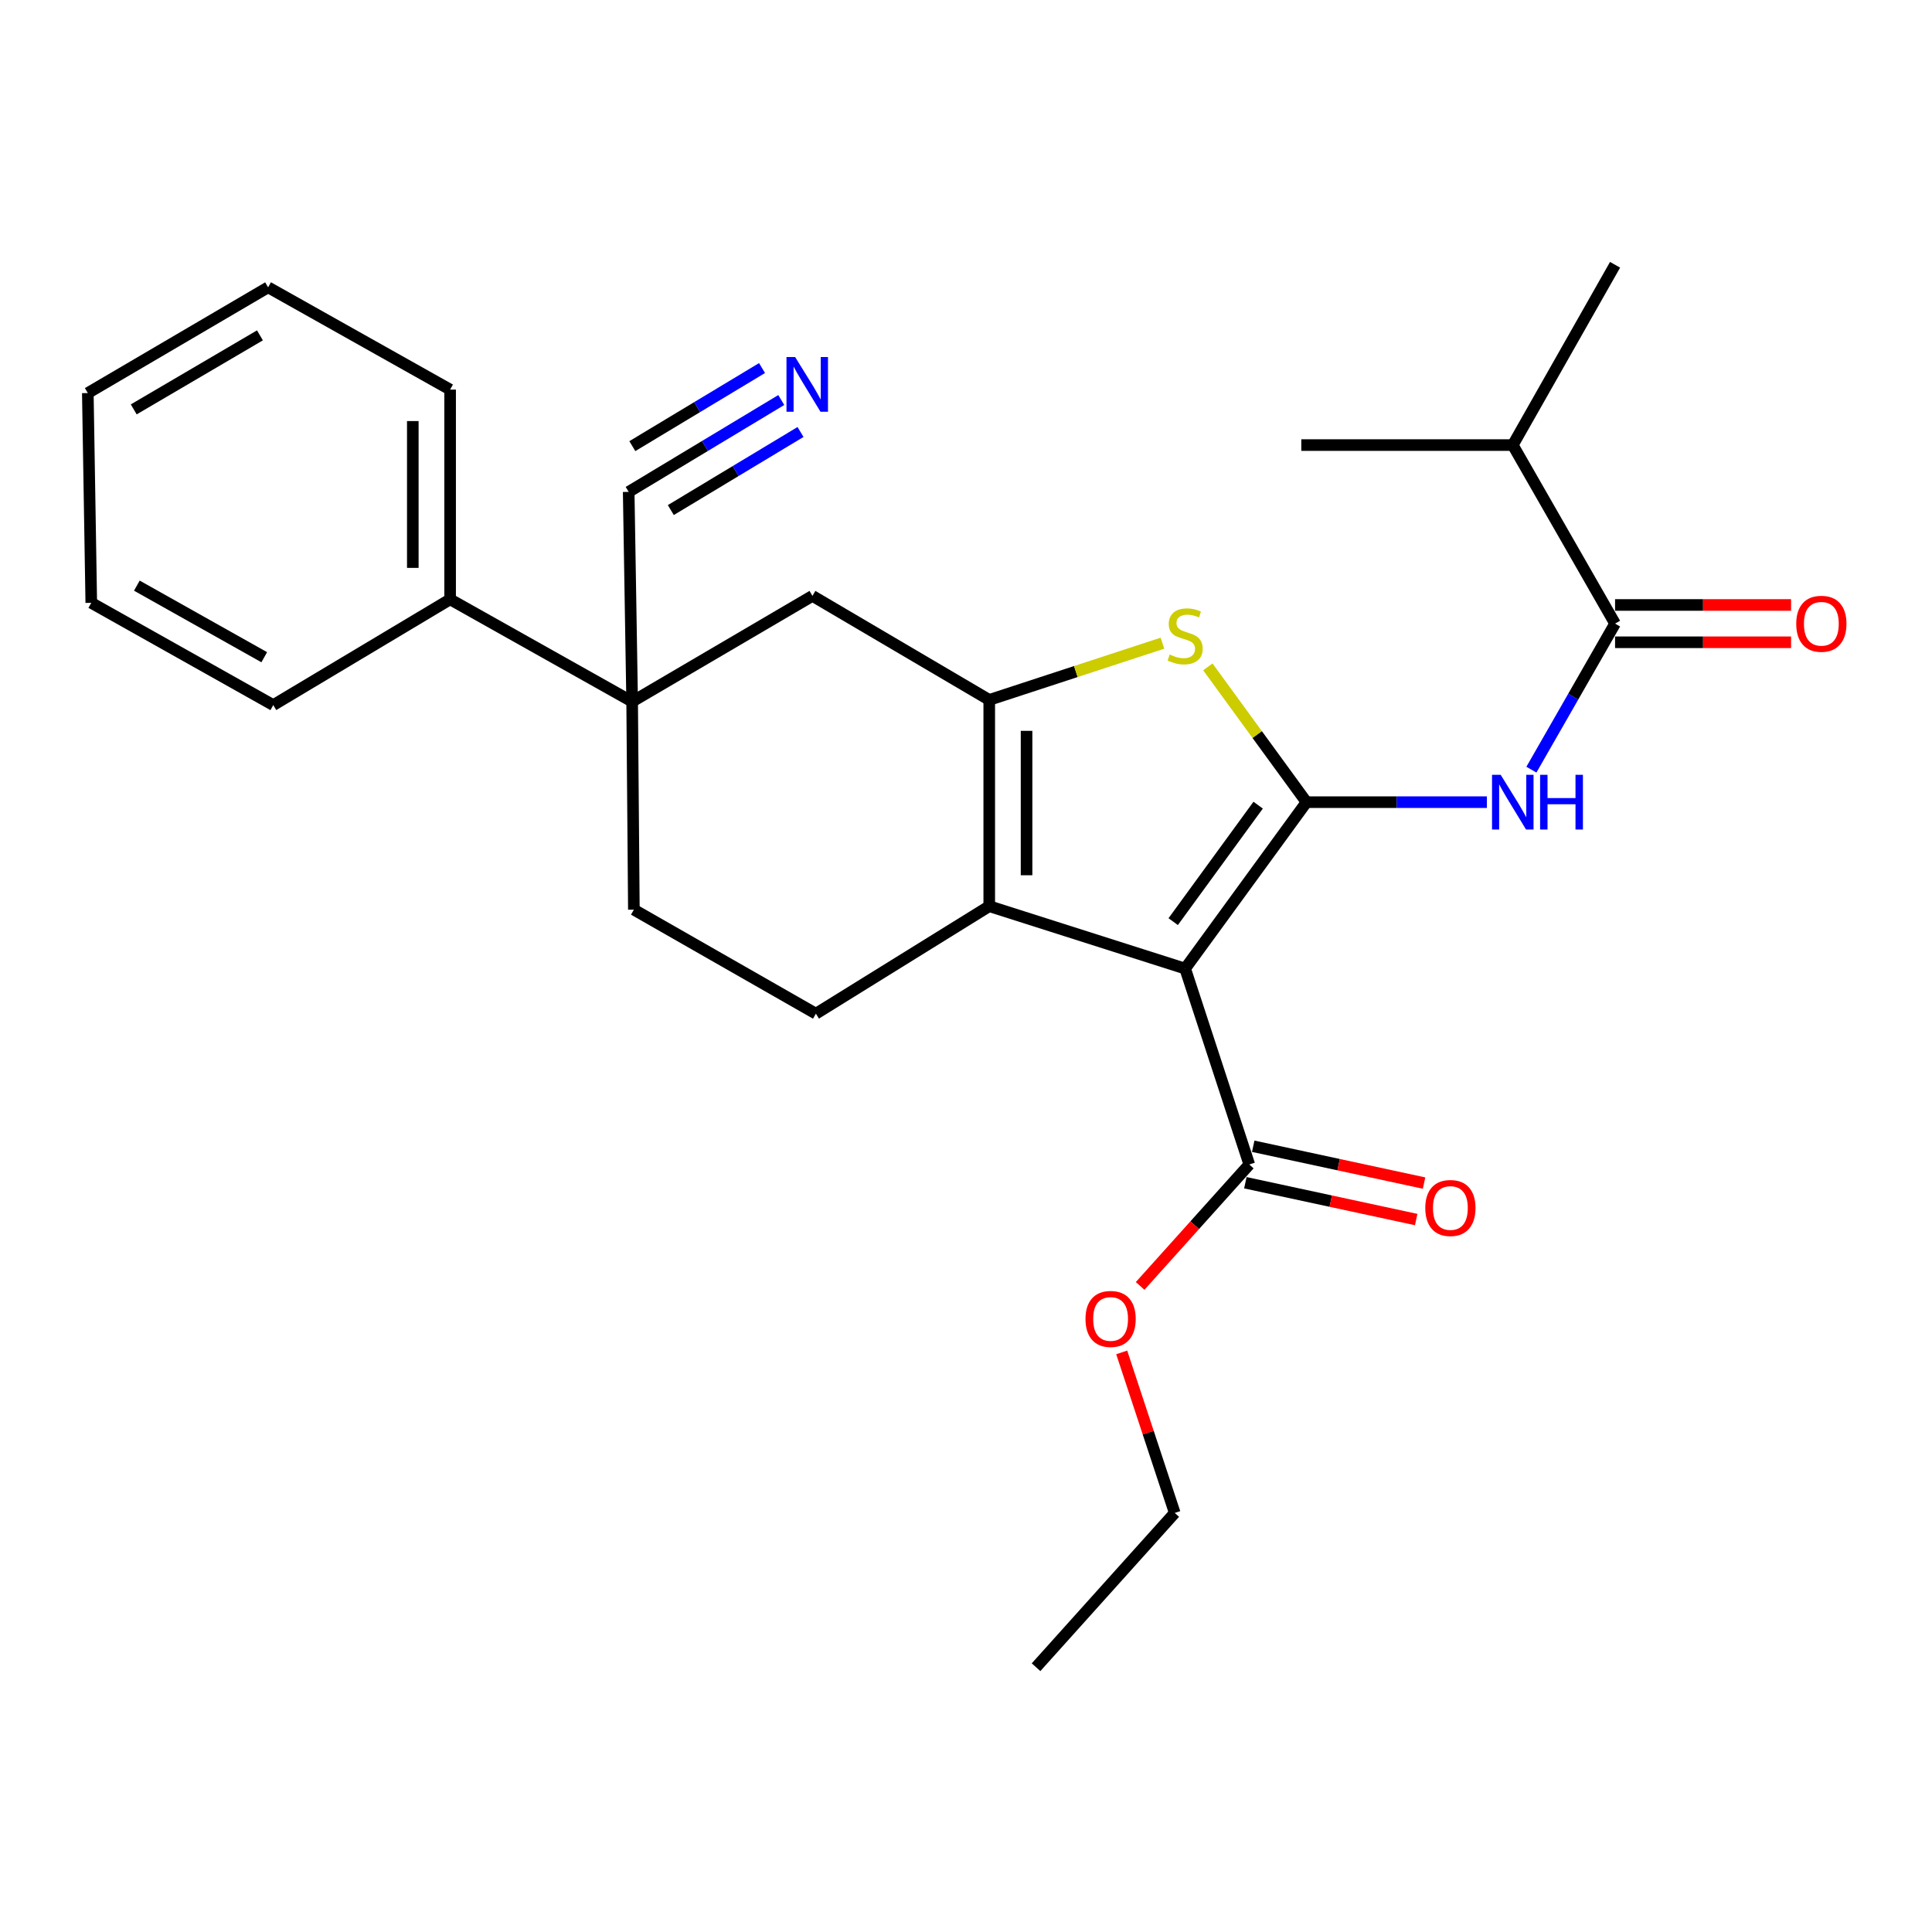 <?xml version='1.0' encoding='iso-8859-1'?>
<svg version='1.1' baseProfile='full'
              xmlns='http://www.w3.org/2000/svg'
                      xmlns:rdkit='http://www.rdkit.org/xml'
                      xmlns:xlink='http://www.w3.org/1999/xlink'
                  xml:space='preserve'
width='1000px' height='1000px' viewBox='0 0 1000 1000'>
<!-- END OF HEADER -->
<rect style='opacity:1.0;fill:#FFFFFF;stroke:none' width='1000' height='1000' x='0' y='0'> </rect>
<path class='bond-0' d='M 512.032,362.271 L 512.032,469.044' style='fill:none;fill-rule:evenodd;stroke:#000000;stroke-width:6px;stroke-linecap:butt;stroke-linejoin:miter;stroke-opacity:1' />
<path class='bond-0' d='M 531.346,378.287 L 531.346,453.028' style='fill:none;fill-rule:evenodd;stroke:#000000;stroke-width:6px;stroke-linecap:butt;stroke-linejoin:miter;stroke-opacity:1' />
<path class='bond-1' d='M 512.032,362.271 L 556.857,347.591' style='fill:none;fill-rule:evenodd;stroke:#000000;stroke-width:6px;stroke-linecap:butt;stroke-linejoin:miter;stroke-opacity:1' />
<path class='bond-1' d='M 556.857,347.591 L 601.682,332.91' style='fill:none;fill-rule:evenodd;stroke:#CCCC00;stroke-width:6px;stroke-linecap:butt;stroke-linejoin:miter;stroke-opacity:1' />
<path class='bond-2' d='M 512.032,362.271 L 420.517,308.429' style='fill:none;fill-rule:evenodd;stroke:#000000;stroke-width:6px;stroke-linecap:butt;stroke-linejoin:miter;stroke-opacity:1' />
<path class='bond-3' d='M 512.032,469.044 L 422.309,524.679' style='fill:none;fill-rule:evenodd;stroke:#000000;stroke-width:6px;stroke-linecap:butt;stroke-linejoin:miter;stroke-opacity:1' />
<path class='bond-4' d='M 512.032,469.044 L 613.43,501.341' style='fill:none;fill-rule:evenodd;stroke:#000000;stroke-width:6px;stroke-linecap:butt;stroke-linejoin:miter;stroke-opacity:1' />
<path class='bond-5' d='M 613.43,501.341 L 676.242,415.202' style='fill:none;fill-rule:evenodd;stroke:#000000;stroke-width:6px;stroke-linecap:butt;stroke-linejoin:miter;stroke-opacity:1' />
<path class='bond-5' d='M 607.246,477.041 L 651.215,416.743' style='fill:none;fill-rule:evenodd;stroke:#000000;stroke-width:6px;stroke-linecap:butt;stroke-linejoin:miter;stroke-opacity:1' />
<path class='bond-6' d='M 613.43,501.341 L 646.628,602.739' style='fill:none;fill-rule:evenodd;stroke:#000000;stroke-width:6px;stroke-linecap:butt;stroke-linejoin:miter;stroke-opacity:1' />
<path class='bond-7' d='M 676.242,415.202 L 650.708,380.186' style='fill:none;fill-rule:evenodd;stroke:#000000;stroke-width:6px;stroke-linecap:butt;stroke-linejoin:miter;stroke-opacity:1' />
<path class='bond-7' d='M 650.708,380.186 L 625.175,345.169' style='fill:none;fill-rule:evenodd;stroke:#CCCC00;stroke-width:6px;stroke-linecap:butt;stroke-linejoin:miter;stroke-opacity:1' />
<path class='bond-8' d='M 676.242,415.202 L 722.924,415.202' style='fill:none;fill-rule:evenodd;stroke:#000000;stroke-width:6px;stroke-linecap:butt;stroke-linejoin:miter;stroke-opacity:1' />
<path class='bond-8' d='M 722.924,415.202 L 769.606,415.202' style='fill:none;fill-rule:evenodd;stroke:#0000FF;stroke-width:6px;stroke-linecap:butt;stroke-linejoin:miter;stroke-opacity:1' />
<path class='bond-9' d='M 792.652,398.379 L 814.304,360.582' style='fill:none;fill-rule:evenodd;stroke:#0000FF;stroke-width:6px;stroke-linecap:butt;stroke-linejoin:miter;stroke-opacity:1' />
<path class='bond-9' d='M 814.304,360.582 L 835.956,322.785' style='fill:none;fill-rule:evenodd;stroke:#000000;stroke-width:6px;stroke-linecap:butt;stroke-linejoin:miter;stroke-opacity:1' />
<path class='bond-10' d='M 646.628,602.739 L 618.378,634.167' style='fill:none;fill-rule:evenodd;stroke:#000000;stroke-width:6px;stroke-linecap:butt;stroke-linejoin:miter;stroke-opacity:1' />
<path class='bond-10' d='M 618.378,634.167 L 590.129,665.596' style='fill:none;fill-rule:evenodd;stroke:#FF0000;stroke-width:6px;stroke-linecap:butt;stroke-linejoin:miter;stroke-opacity:1' />
<path class='bond-11' d='M 644.593,612.179 L 688.807,621.709' style='fill:none;fill-rule:evenodd;stroke:#000000;stroke-width:6px;stroke-linecap:butt;stroke-linejoin:miter;stroke-opacity:1' />
<path class='bond-11' d='M 688.807,621.709 L 733.021,631.239' style='fill:none;fill-rule:evenodd;stroke:#FF0000;stroke-width:6px;stroke-linecap:butt;stroke-linejoin:miter;stroke-opacity:1' />
<path class='bond-11' d='M 648.662,593.298 L 692.877,602.829' style='fill:none;fill-rule:evenodd;stroke:#000000;stroke-width:6px;stroke-linecap:butt;stroke-linejoin:miter;stroke-opacity:1' />
<path class='bond-11' d='M 692.877,602.829 L 737.091,612.359' style='fill:none;fill-rule:evenodd;stroke:#FF0000;stroke-width:6px;stroke-linecap:butt;stroke-linejoin:miter;stroke-opacity:1' />
<path class='bond-12' d='M 580.595,700.007 L 594.319,741.552' style='fill:none;fill-rule:evenodd;stroke:#FF0000;stroke-width:6px;stroke-linecap:butt;stroke-linejoin:miter;stroke-opacity:1' />
<path class='bond-12' d='M 594.319,741.552 L 608.043,783.097' style='fill:none;fill-rule:evenodd;stroke:#000000;stroke-width:6px;stroke-linecap:butt;stroke-linejoin:miter;stroke-opacity:1' />
<path class='bond-13' d='M 608.043,783.097 L 536.26,862.949' style='fill:none;fill-rule:evenodd;stroke:#000000;stroke-width:6px;stroke-linecap:butt;stroke-linejoin:miter;stroke-opacity:1' />
<path class='bond-14' d='M 835.956,322.785 L 783.015,230.369' style='fill:none;fill-rule:evenodd;stroke:#000000;stroke-width:6px;stroke-linecap:butt;stroke-linejoin:miter;stroke-opacity:1' />
<path class='bond-15' d='M 835.956,332.442 L 881.508,332.442' style='fill:none;fill-rule:evenodd;stroke:#000000;stroke-width:6px;stroke-linecap:butt;stroke-linejoin:miter;stroke-opacity:1' />
<path class='bond-15' d='M 881.508,332.442 L 927.06,332.442' style='fill:none;fill-rule:evenodd;stroke:#FF0000;stroke-width:6px;stroke-linecap:butt;stroke-linejoin:miter;stroke-opacity:1' />
<path class='bond-15' d='M 835.956,313.129 L 881.508,313.129' style='fill:none;fill-rule:evenodd;stroke:#000000;stroke-width:6px;stroke-linecap:butt;stroke-linejoin:miter;stroke-opacity:1' />
<path class='bond-15' d='M 881.508,313.129 L 927.06,313.129' style='fill:none;fill-rule:evenodd;stroke:#FF0000;stroke-width:6px;stroke-linecap:butt;stroke-linejoin:miter;stroke-opacity:1' />
<path class='bond-16' d='M 420.517,308.429 L 327.199,363.162' style='fill:none;fill-rule:evenodd;stroke:#000000;stroke-width:6px;stroke-linecap:butt;stroke-linejoin:miter;stroke-opacity:1' />
<path class='bond-17' d='M 327.199,363.162 L 328.09,470.836' style='fill:none;fill-rule:evenodd;stroke:#000000;stroke-width:6px;stroke-linecap:butt;stroke-linejoin:miter;stroke-opacity:1' />
<path class='bond-18' d='M 327.199,363.162 L 232.98,310.221' style='fill:none;fill-rule:evenodd;stroke:#000000;stroke-width:6px;stroke-linecap:butt;stroke-linejoin:miter;stroke-opacity:1' />
<path class='bond-19' d='M 327.199,363.162 L 325.408,254.597' style='fill:none;fill-rule:evenodd;stroke:#000000;stroke-width:6px;stroke-linecap:butt;stroke-linejoin:miter;stroke-opacity:1' />
<path class='bond-20' d='M 328.09,470.836 L 422.309,524.679' style='fill:none;fill-rule:evenodd;stroke:#000000;stroke-width:6px;stroke-linecap:butt;stroke-linejoin:miter;stroke-opacity:1' />
<path class='bond-21' d='M 232.98,310.221 L 232.98,201.656' style='fill:none;fill-rule:evenodd;stroke:#000000;stroke-width:6px;stroke-linecap:butt;stroke-linejoin:miter;stroke-opacity:1' />
<path class='bond-21' d='M 213.667,293.936 L 213.667,217.941' style='fill:none;fill-rule:evenodd;stroke:#000000;stroke-width:6px;stroke-linecap:butt;stroke-linejoin:miter;stroke-opacity:1' />
<path class='bond-22' d='M 232.98,310.221 L 141.444,364.954' style='fill:none;fill-rule:evenodd;stroke:#000000;stroke-width:6px;stroke-linecap:butt;stroke-linejoin:miter;stroke-opacity:1' />
<path class='bond-23' d='M 325.408,254.597 L 364.897,230.824' style='fill:none;fill-rule:evenodd;stroke:#000000;stroke-width:6px;stroke-linecap:butt;stroke-linejoin:miter;stroke-opacity:1' />
<path class='bond-23' d='M 364.897,230.824 L 404.387,207.052' style='fill:none;fill-rule:evenodd;stroke:#0000FF;stroke-width:6px;stroke-linecap:butt;stroke-linejoin:miter;stroke-opacity:1' />
<path class='bond-23' d='M 347.216,264.012 L 380.782,243.805' style='fill:none;fill-rule:evenodd;stroke:#000000;stroke-width:6px;stroke-linecap:butt;stroke-linejoin:miter;stroke-opacity:1' />
<path class='bond-23' d='M 380.782,243.805 L 414.348,223.598' style='fill:none;fill-rule:evenodd;stroke:#0000FF;stroke-width:6px;stroke-linecap:butt;stroke-linejoin:miter;stroke-opacity:1' />
<path class='bond-23' d='M 327.293,230.918 L 360.86,210.712' style='fill:none;fill-rule:evenodd;stroke:#000000;stroke-width:6px;stroke-linecap:butt;stroke-linejoin:miter;stroke-opacity:1' />
<path class='bond-23' d='M 360.86,210.712 L 394.426,190.505' style='fill:none;fill-rule:evenodd;stroke:#0000FF;stroke-width:6px;stroke-linecap:butt;stroke-linejoin:miter;stroke-opacity:1' />
<path class='bond-24' d='M 232.98,201.656 L 138.772,148.715' style='fill:none;fill-rule:evenodd;stroke:#000000;stroke-width:6px;stroke-linecap:butt;stroke-linejoin:miter;stroke-opacity:1' />
<path class='bond-25' d='M 138.772,148.715 L 45.455,203.448' style='fill:none;fill-rule:evenodd;stroke:#000000;stroke-width:6px;stroke-linecap:butt;stroke-linejoin:miter;stroke-opacity:1' />
<path class='bond-25' d='M 134.546,173.584 L 69.224,211.898' style='fill:none;fill-rule:evenodd;stroke:#000000;stroke-width:6px;stroke-linecap:butt;stroke-linejoin:miter;stroke-opacity:1' />
<path class='bond-26' d='M 45.455,203.448 L 47.246,312.023' style='fill:none;fill-rule:evenodd;stroke:#000000;stroke-width:6px;stroke-linecap:butt;stroke-linejoin:miter;stroke-opacity:1' />
<path class='bond-27' d='M 47.246,312.023 L 141.444,364.954' style='fill:none;fill-rule:evenodd;stroke:#000000;stroke-width:6px;stroke-linecap:butt;stroke-linejoin:miter;stroke-opacity:1' />
<path class='bond-27' d='M 70.837,303.125 L 136.776,340.177' style='fill:none;fill-rule:evenodd;stroke:#000000;stroke-width:6px;stroke-linecap:butt;stroke-linejoin:miter;stroke-opacity:1' />
<path class='bond-28' d='M 783.015,230.369 L 673.549,230.369' style='fill:none;fill-rule:evenodd;stroke:#000000;stroke-width:6px;stroke-linecap:butt;stroke-linejoin:miter;stroke-opacity:1' />
<path class='bond-29' d='M 783.015,230.369 L 835.956,137.051' style='fill:none;fill-rule:evenodd;stroke:#000000;stroke-width:6px;stroke-linecap:butt;stroke-linejoin:miter;stroke-opacity:1' />
<path  class='atom-4' d='M 605.43 338.782
Q 605.75 338.902, 607.07 339.462
Q 608.39 340.022, 609.83 340.382
Q 611.31 340.702, 612.75 340.702
Q 615.43 340.702, 616.99 339.422
Q 618.55 338.102, 618.55 335.822
Q 618.55 334.262, 617.75 333.302
Q 616.99 332.342, 615.79 331.822
Q 614.59 331.302, 612.59 330.702
Q 610.07 329.942, 608.55 329.222
Q 607.07 328.502, 605.99 326.982
Q 604.95 325.462, 604.95 322.902
Q 604.95 319.342, 607.35 317.142
Q 609.79 314.942, 614.59 314.942
Q 617.87 314.942, 621.59 316.502
L 620.67 319.582
Q 617.27 318.182, 614.71 318.182
Q 611.95 318.182, 610.43 319.342
Q 608.91 320.462, 608.95 322.422
Q 608.95 323.942, 609.71 324.862
Q 610.51 325.782, 611.63 326.302
Q 612.79 326.822, 614.71 327.422
Q 617.27 328.222, 618.79 329.022
Q 620.31 329.822, 621.39 331.462
Q 622.51 333.062, 622.51 335.822
Q 622.51 339.742, 619.87 341.862
Q 617.27 343.942, 612.91 343.942
Q 610.39 343.942, 608.47 343.382
Q 606.59 342.862, 604.35 341.942
L 605.43 338.782
' fill='#CCCC00'/>
<path  class='atom-5' d='M 776.755 401.042
L 786.035 416.042
Q 786.955 417.522, 788.435 420.202
Q 789.915 422.882, 789.995 423.042
L 789.995 401.042
L 793.755 401.042
L 793.755 429.362
L 789.875 429.362
L 779.915 412.962
Q 778.755 411.042, 777.515 408.842
Q 776.315 406.642, 775.955 405.962
L 775.955 429.362
L 772.275 429.362
L 772.275 401.042
L 776.755 401.042
' fill='#0000FF'/>
<path  class='atom-5' d='M 797.155 401.042
L 800.995 401.042
L 800.995 413.082
L 815.475 413.082
L 815.475 401.042
L 819.315 401.042
L 819.315 429.362
L 815.475 429.362
L 815.475 416.282
L 800.995 416.282
L 800.995 429.362
L 797.155 429.362
L 797.155 401.042
' fill='#0000FF'/>
<path  class='atom-7' d='M 561.845 682.681
Q 561.845 675.881, 565.205 672.081
Q 568.565 668.281, 574.845 668.281
Q 581.125 668.281, 584.485 672.081
Q 587.845 675.881, 587.845 682.681
Q 587.845 689.561, 584.445 693.481
Q 581.045 697.361, 574.845 697.361
Q 568.605 697.361, 565.205 693.481
Q 561.845 689.601, 561.845 682.681
M 574.845 694.161
Q 579.165 694.161, 581.485 691.281
Q 583.845 688.361, 583.845 682.681
Q 583.845 677.121, 581.485 674.321
Q 579.165 671.481, 574.845 671.481
Q 570.525 671.481, 568.165 674.281
Q 565.845 677.081, 565.845 682.681
Q 565.845 688.401, 568.165 691.281
Q 570.525 694.161, 574.845 694.161
' fill='#FF0000'/>
<path  class='atom-9' d='M 737.718 625.255
Q 737.718 618.455, 741.078 614.655
Q 744.438 610.855, 750.718 610.855
Q 756.998 610.855, 760.358 614.655
Q 763.718 618.455, 763.718 625.255
Q 763.718 632.135, 760.318 636.055
Q 756.918 639.935, 750.718 639.935
Q 744.478 639.935, 741.078 636.055
Q 737.718 632.175, 737.718 625.255
M 750.718 636.735
Q 755.038 636.735, 757.358 633.855
Q 759.718 630.935, 759.718 625.255
Q 759.718 619.695, 757.358 616.895
Q 755.038 614.055, 750.718 614.055
Q 746.398 614.055, 744.038 616.855
Q 741.718 619.655, 741.718 625.255
Q 741.718 630.975, 744.038 633.855
Q 746.398 636.735, 750.718 636.735
' fill='#FF0000'/>
<path  class='atom-12' d='M 929.729 322.865
Q 929.729 316.065, 933.089 312.265
Q 936.449 308.465, 942.729 308.465
Q 949.009 308.465, 952.369 312.265
Q 955.729 316.065, 955.729 322.865
Q 955.729 329.745, 952.329 333.665
Q 948.929 337.545, 942.729 337.545
Q 936.489 337.545, 933.089 333.665
Q 929.729 329.785, 929.729 322.865
M 942.729 334.345
Q 947.049 334.345, 949.369 331.465
Q 951.729 328.545, 951.729 322.865
Q 951.729 317.305, 949.369 314.505
Q 947.049 311.665, 942.729 311.665
Q 938.409 311.665, 936.049 314.465
Q 933.729 317.265, 933.729 322.865
Q 933.729 328.585, 936.049 331.465
Q 938.409 334.345, 942.729 334.345
' fill='#FF0000'/>
<path  class='atom-19' d='M 411.564 184.803
L 420.844 199.803
Q 421.764 201.283, 423.244 203.963
Q 424.724 206.643, 424.804 206.803
L 424.804 184.803
L 428.564 184.803
L 428.564 213.123
L 424.684 213.123
L 414.724 196.723
Q 413.564 194.803, 412.324 192.603
Q 411.124 190.403, 410.764 189.723
L 410.764 213.123
L 407.084 213.123
L 407.084 184.803
L 411.564 184.803
' fill='#0000FF'/>
</svg>
